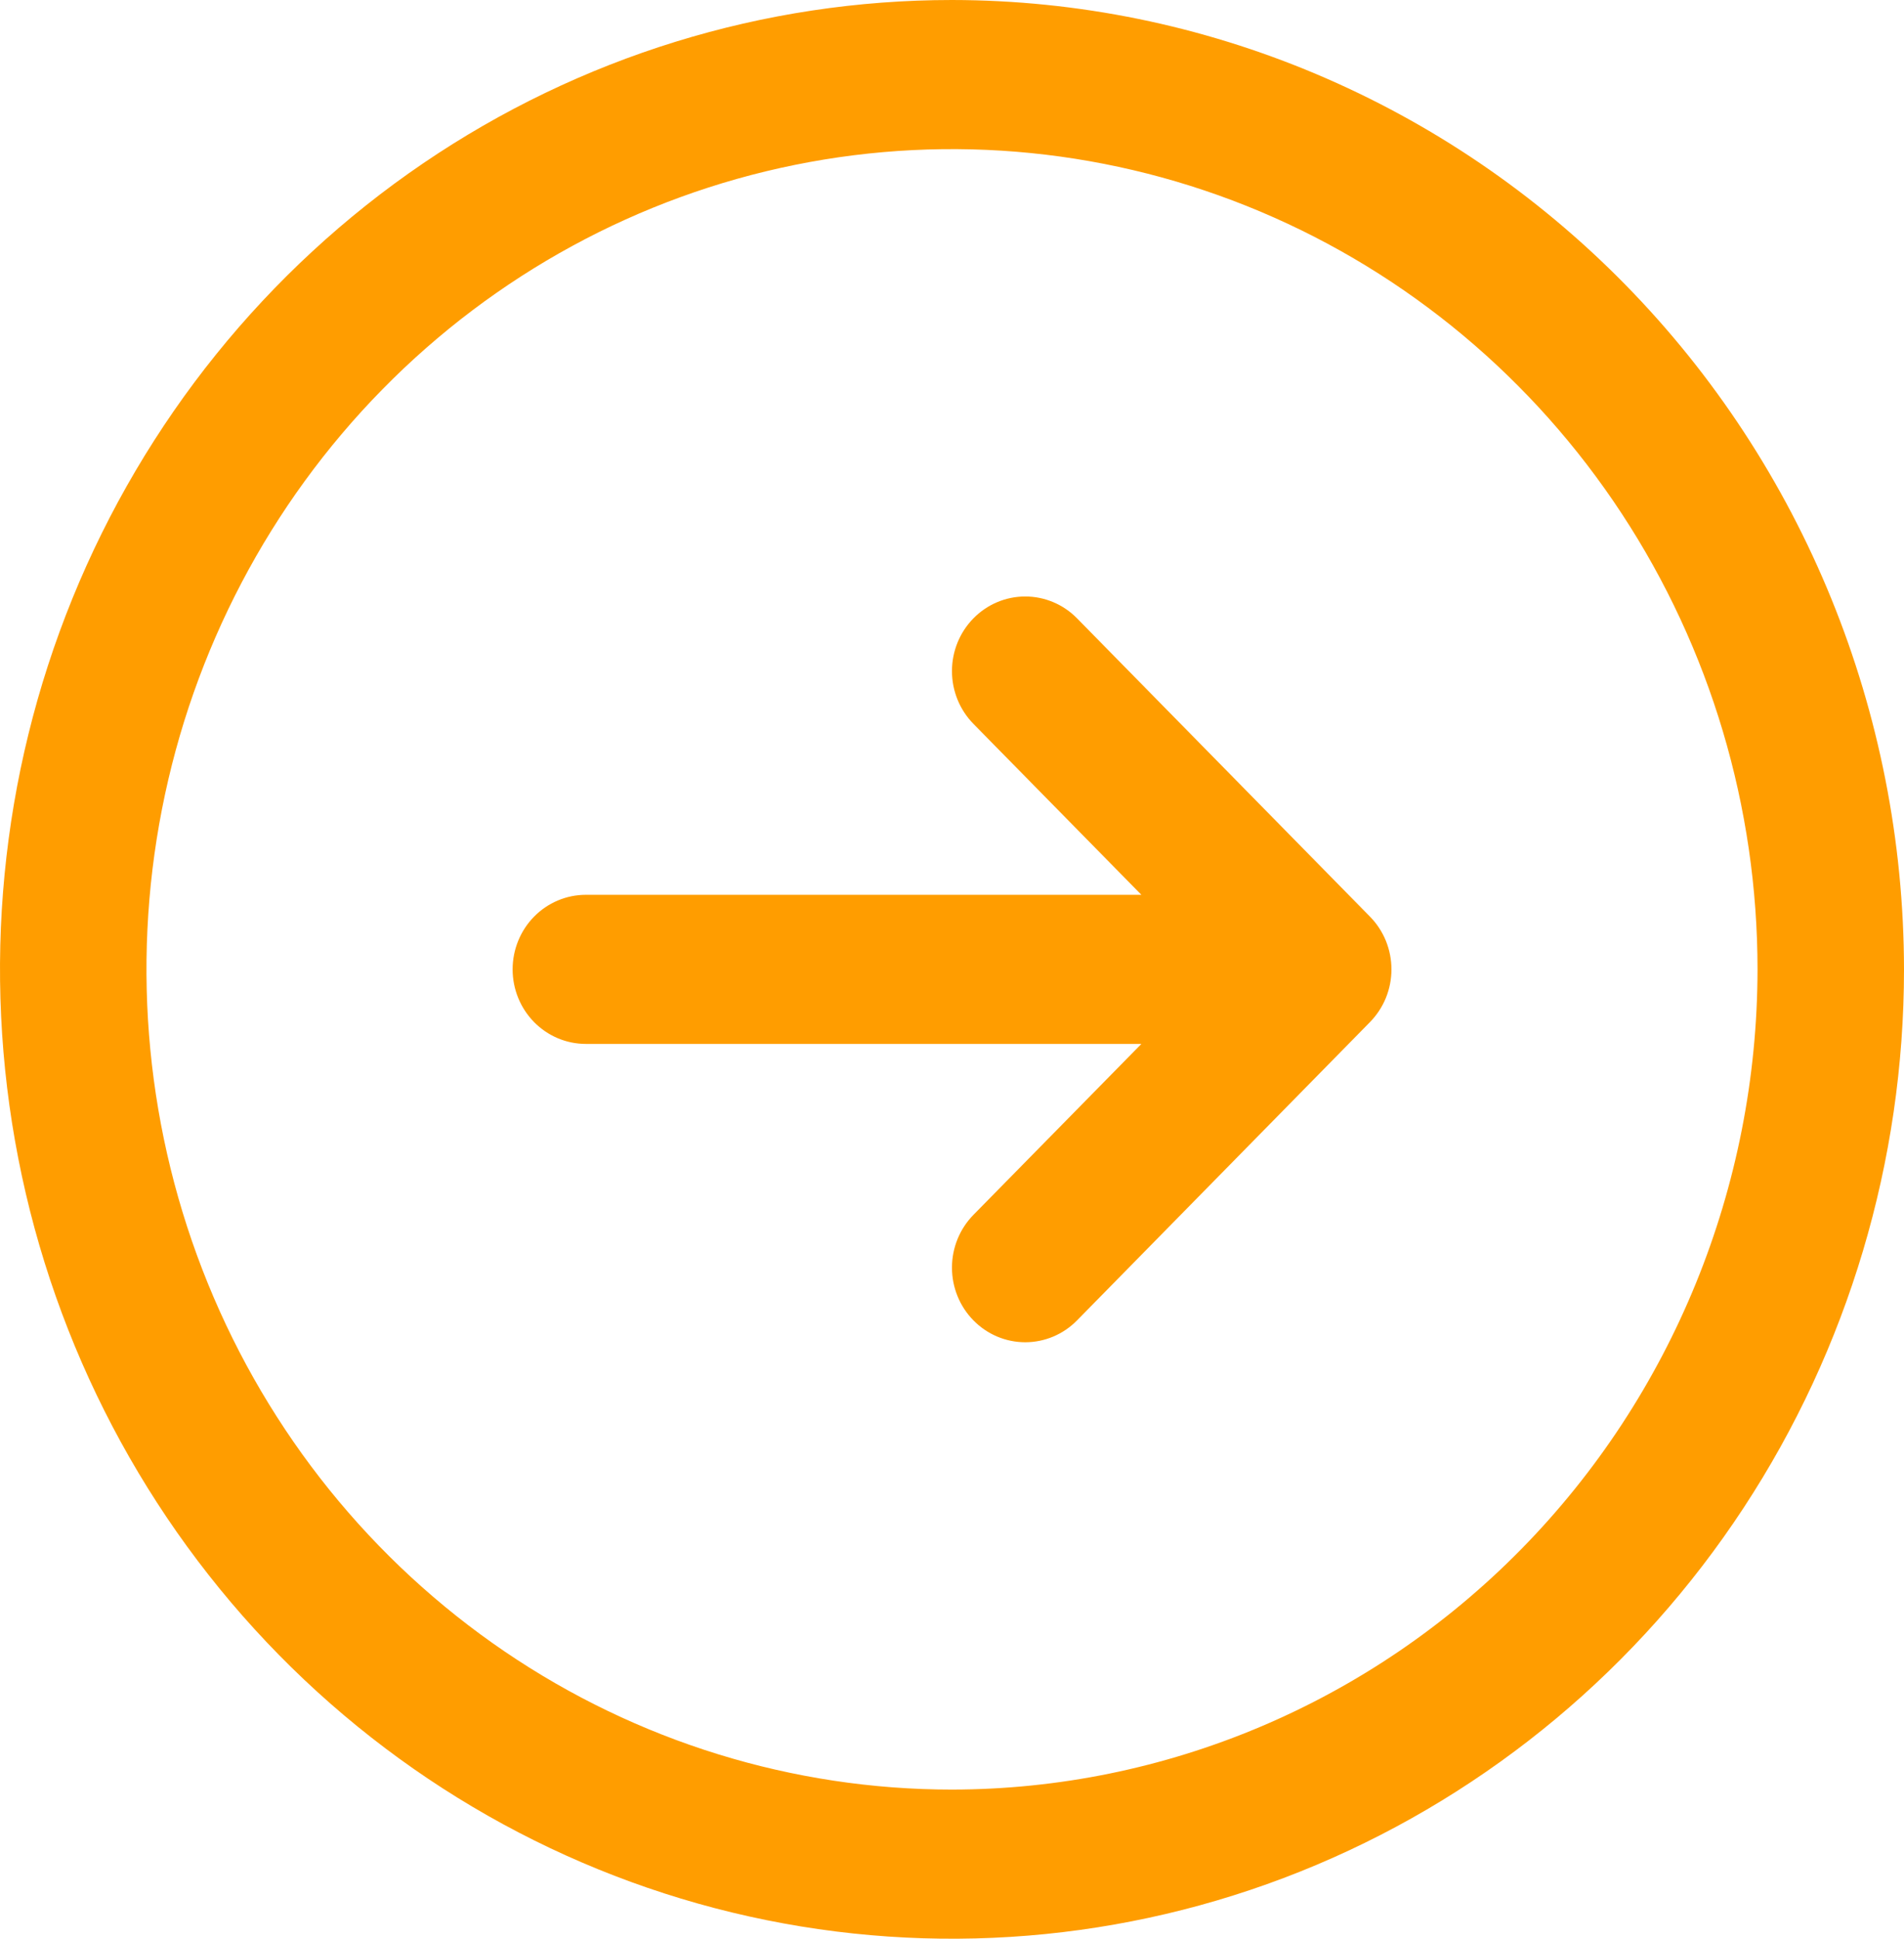 <svg width="56" height="57" viewBox="0 0 56 57" fill="none" xmlns="http://www.w3.org/2000/svg">
<path d="M28 0C22.462 0 17.049 1.671 12.444 4.803C7.839 7.935 4.251 12.386 2.131 17.593C0.012 22.801 -0.542 28.532 0.538 34.06C1.618 39.589 4.285 44.667 8.201 48.653C12.117 52.638 17.106 55.353 22.538 56.452C27.969 57.552 33.599 56.988 38.715 54.831C43.831 52.673 48.205 49.02 51.281 44.334C54.358 39.647 56 34.137 56 28.5C55.992 20.944 53.04 13.699 47.79 8.356C42.541 3.013 35.424 0.008 28 0ZM28 52.615C23.314 52.615 18.733 51.201 14.837 48.551C10.941 45.901 7.904 42.135 6.111 37.728C4.318 33.322 3.849 28.473 4.763 23.795C5.677 19.117 7.934 14.82 11.247 11.448C14.56 8.075 18.782 5.778 23.378 4.848C27.974 3.917 32.737 4.395 37.067 6.22C41.396 8.046 45.096 11.136 47.699 15.102C50.303 19.068 51.692 23.73 51.692 28.5C51.685 34.894 49.187 41.023 44.745 45.544C40.303 50.065 34.281 52.608 28 52.615ZM40.293 26.949C40.493 27.152 40.652 27.394 40.761 27.66C40.869 27.927 40.925 28.212 40.925 28.5C40.925 28.788 40.869 29.073 40.761 29.34C40.652 29.606 40.493 29.847 40.293 30.051L31.678 38.82C31.274 39.232 30.725 39.463 30.154 39.463C29.582 39.463 29.034 39.232 28.63 38.82C28.226 38.409 27.999 37.851 27.999 37.269C27.999 36.688 28.226 36.13 28.63 35.718L33.57 30.692H17.231C16.66 30.692 16.112 30.461 15.708 30.05C15.304 29.639 15.077 29.081 15.077 28.5C15.077 27.919 15.304 27.361 15.708 26.95C16.112 26.539 16.66 26.308 17.231 26.308H33.57L28.63 21.282C28.226 20.87 27.999 20.312 27.999 19.731C27.999 19.149 28.226 18.591 28.63 18.18C29.034 17.768 29.582 17.537 30.154 17.537C30.725 17.537 31.274 17.768 31.678 18.18L40.293 26.949Z" fill="#FF9D00"/>
</svg>
